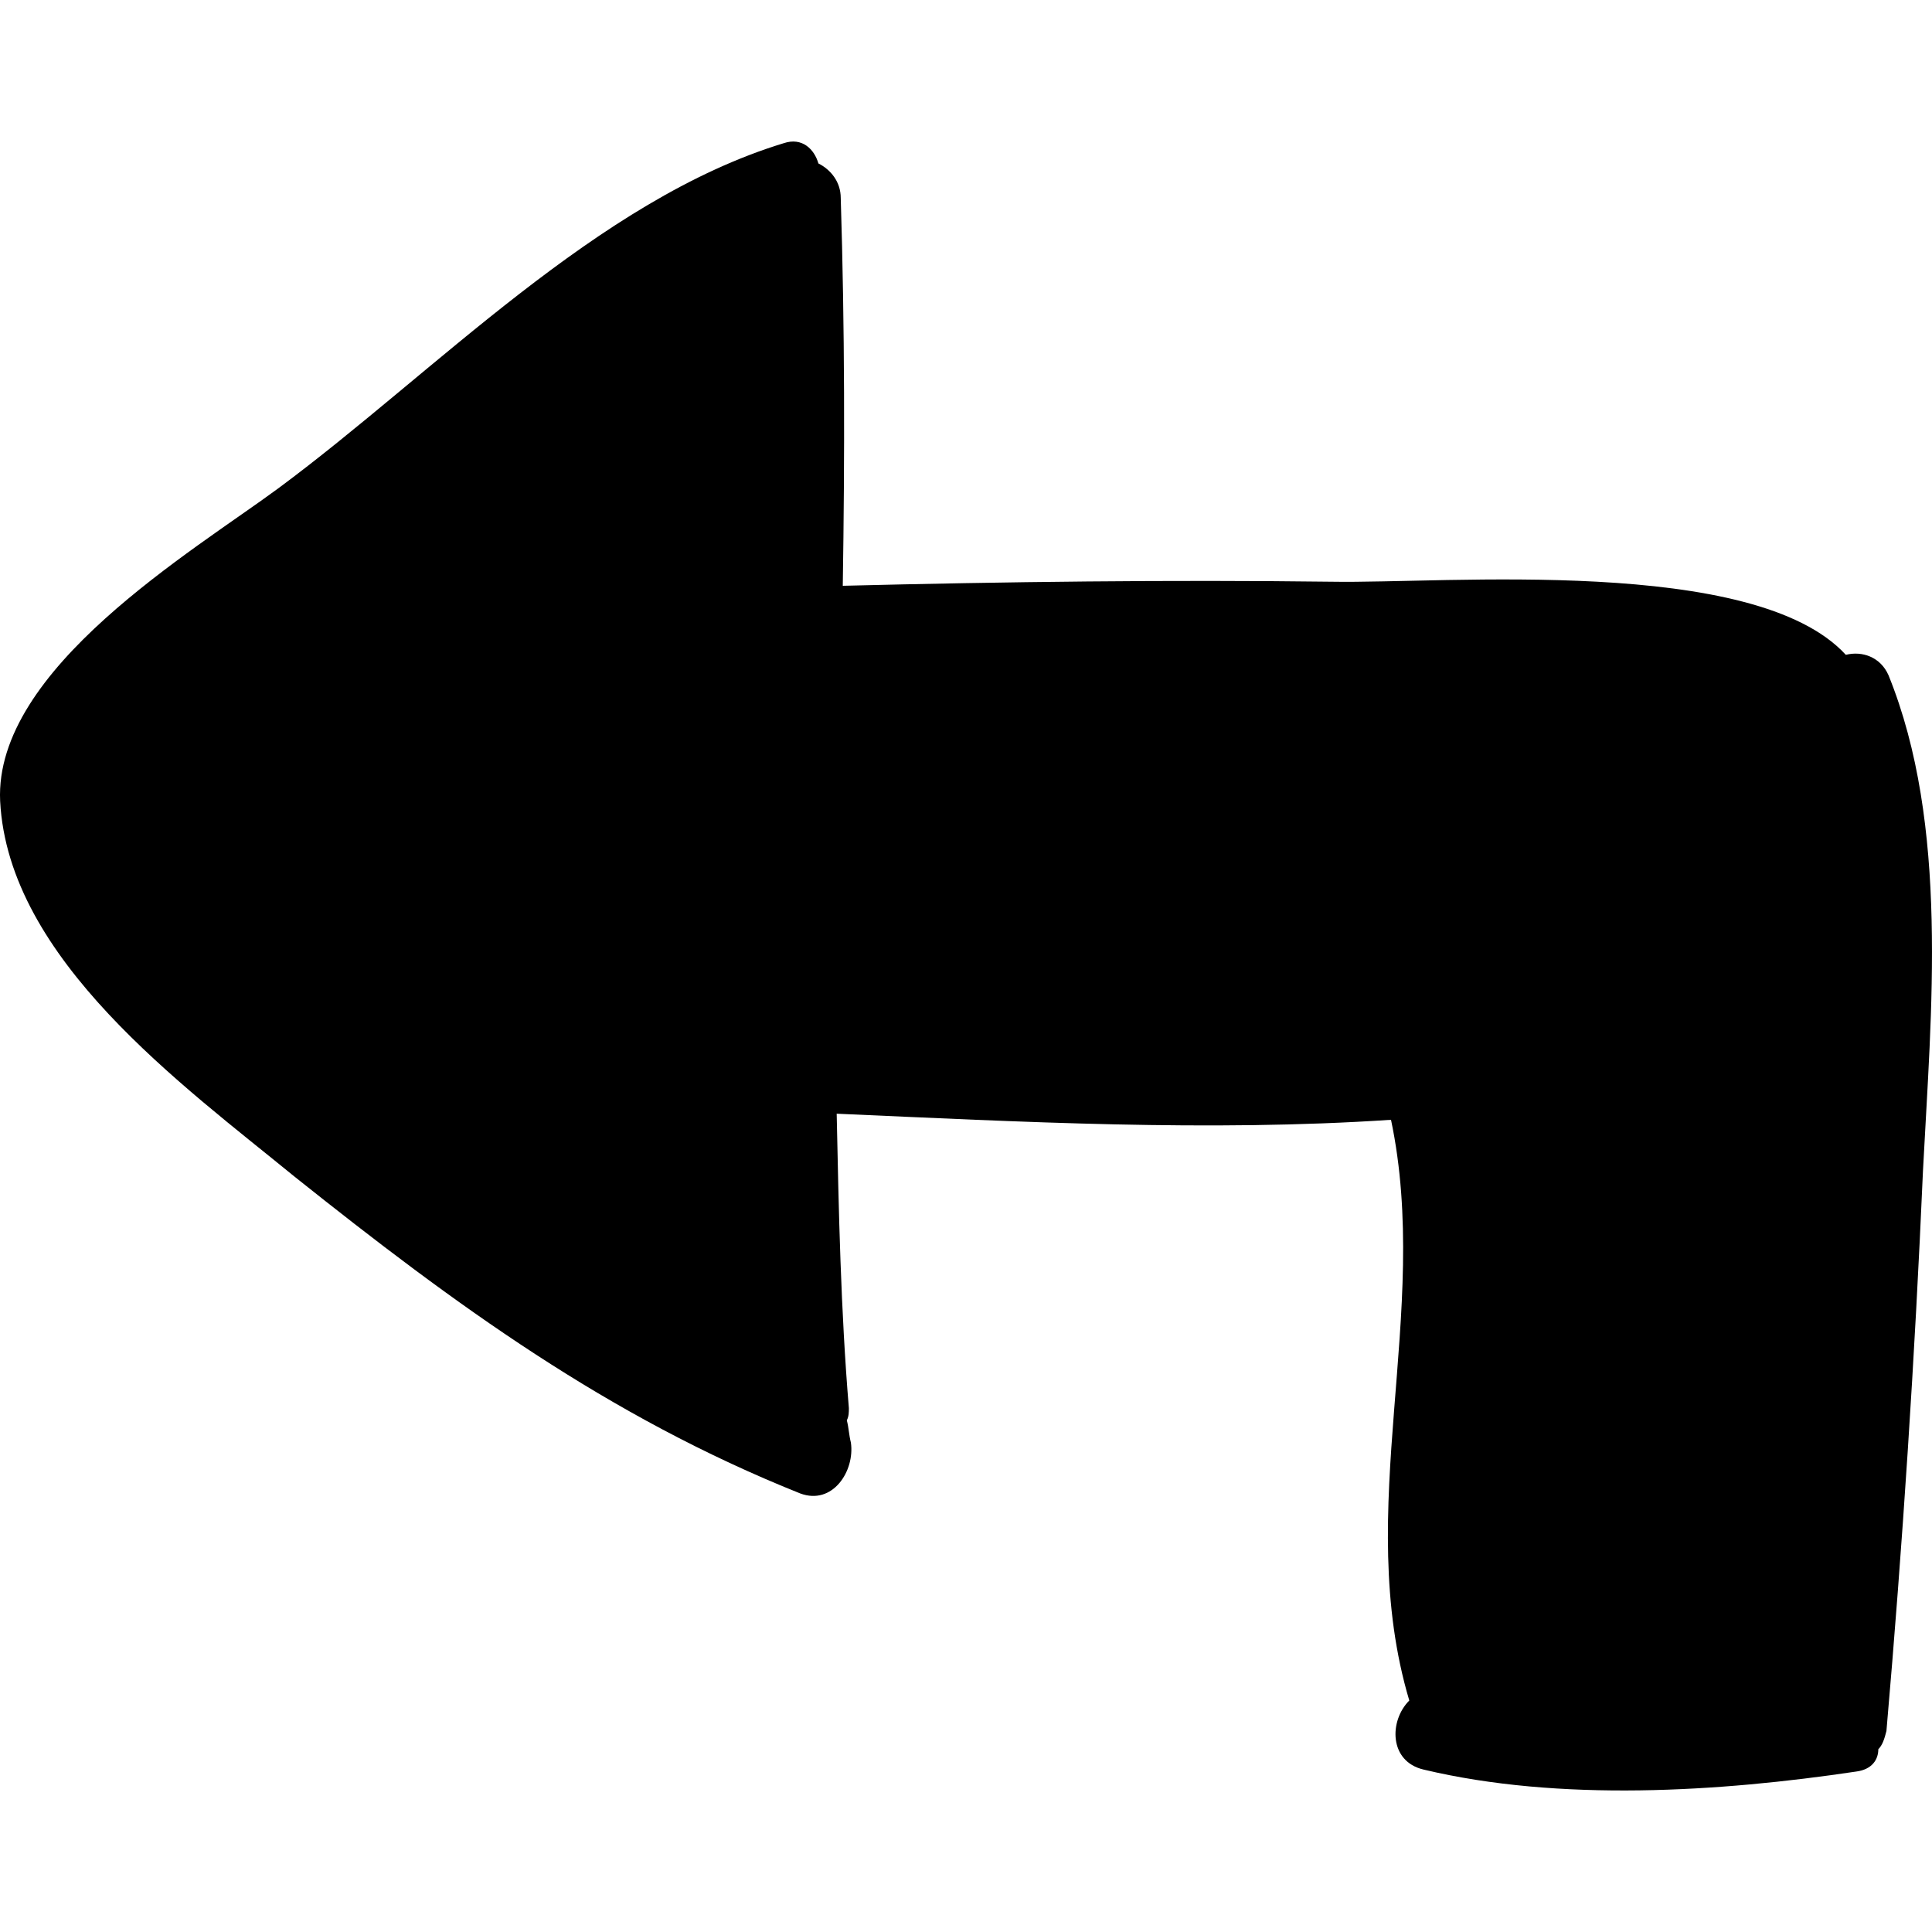 <?xml version="1.0" encoding="iso-8859-1"?>
<!-- Uploaded to: SVG Repo, www.svgrepo.com, Generator: SVG Repo Mixer Tools -->
<!DOCTYPE svg PUBLIC "-//W3C//DTD SVG 1.1//EN" "http://www.w3.org/Graphics/SVG/1.1/DTD/svg11.dtd">
<svg fill="#000000" version="1.1" id="Capa_1" xmlns="http://www.w3.org/2000/svg" xmlns:xlink="http://www.w3.org/1999/xlink" 
	 width="800px" height="800px" viewBox="0 0 582.32 582.32"
	 xml:space="preserve">
<g>
	<path d="M0.041,241.431c2.448,47.736,55.08,85.68,88.74,113.22c48.348,38.557,94.248,72.217,152.388,95.473
		c9.792,3.672,16.524-6.732,15.3-15.3c-0.612-2.448-0.612-4.284-1.224-6.732c0.612-1.224,0.612-2.448,0.612-3.672
		c-2.448-29.376-3.06-59.364-3.672-88.74c55.692,2.448,111.997,5.508,167.077,1.836c12.239,58.141-11.628,117.504,5.508,175.032
		c-6.12,6.12-6.12,18.36,4.284,20.808c41.004,9.792,89.352,6.732,130.355,0.612c4.896-0.612,6.732-3.672,6.732-6.731
		c1.224-1.225,1.836-3.061,2.448-5.509c4.896-56.304,8.567-112.607,11.016-168.912c2.448-47.735,7.956-104.04-10.404-149.328
		c-2.447-5.508-7.956-7.344-12.852-6.12c-27.54-29.988-120.564-21.42-154.836-22.032c-48.96-0.612-98.532,0-147.493,1.224
		c0.612-39.168,0.612-77.724-0.612-116.892c0-4.896-3.06-8.568-6.732-10.404c-1.224-4.284-4.896-7.956-10.404-6.12
		c-56.304,17.136-105.264,69.156-152.388,104.04C58.181,166.155-1.795,201.651,0.041,241.431z"/>
</g>
</svg>